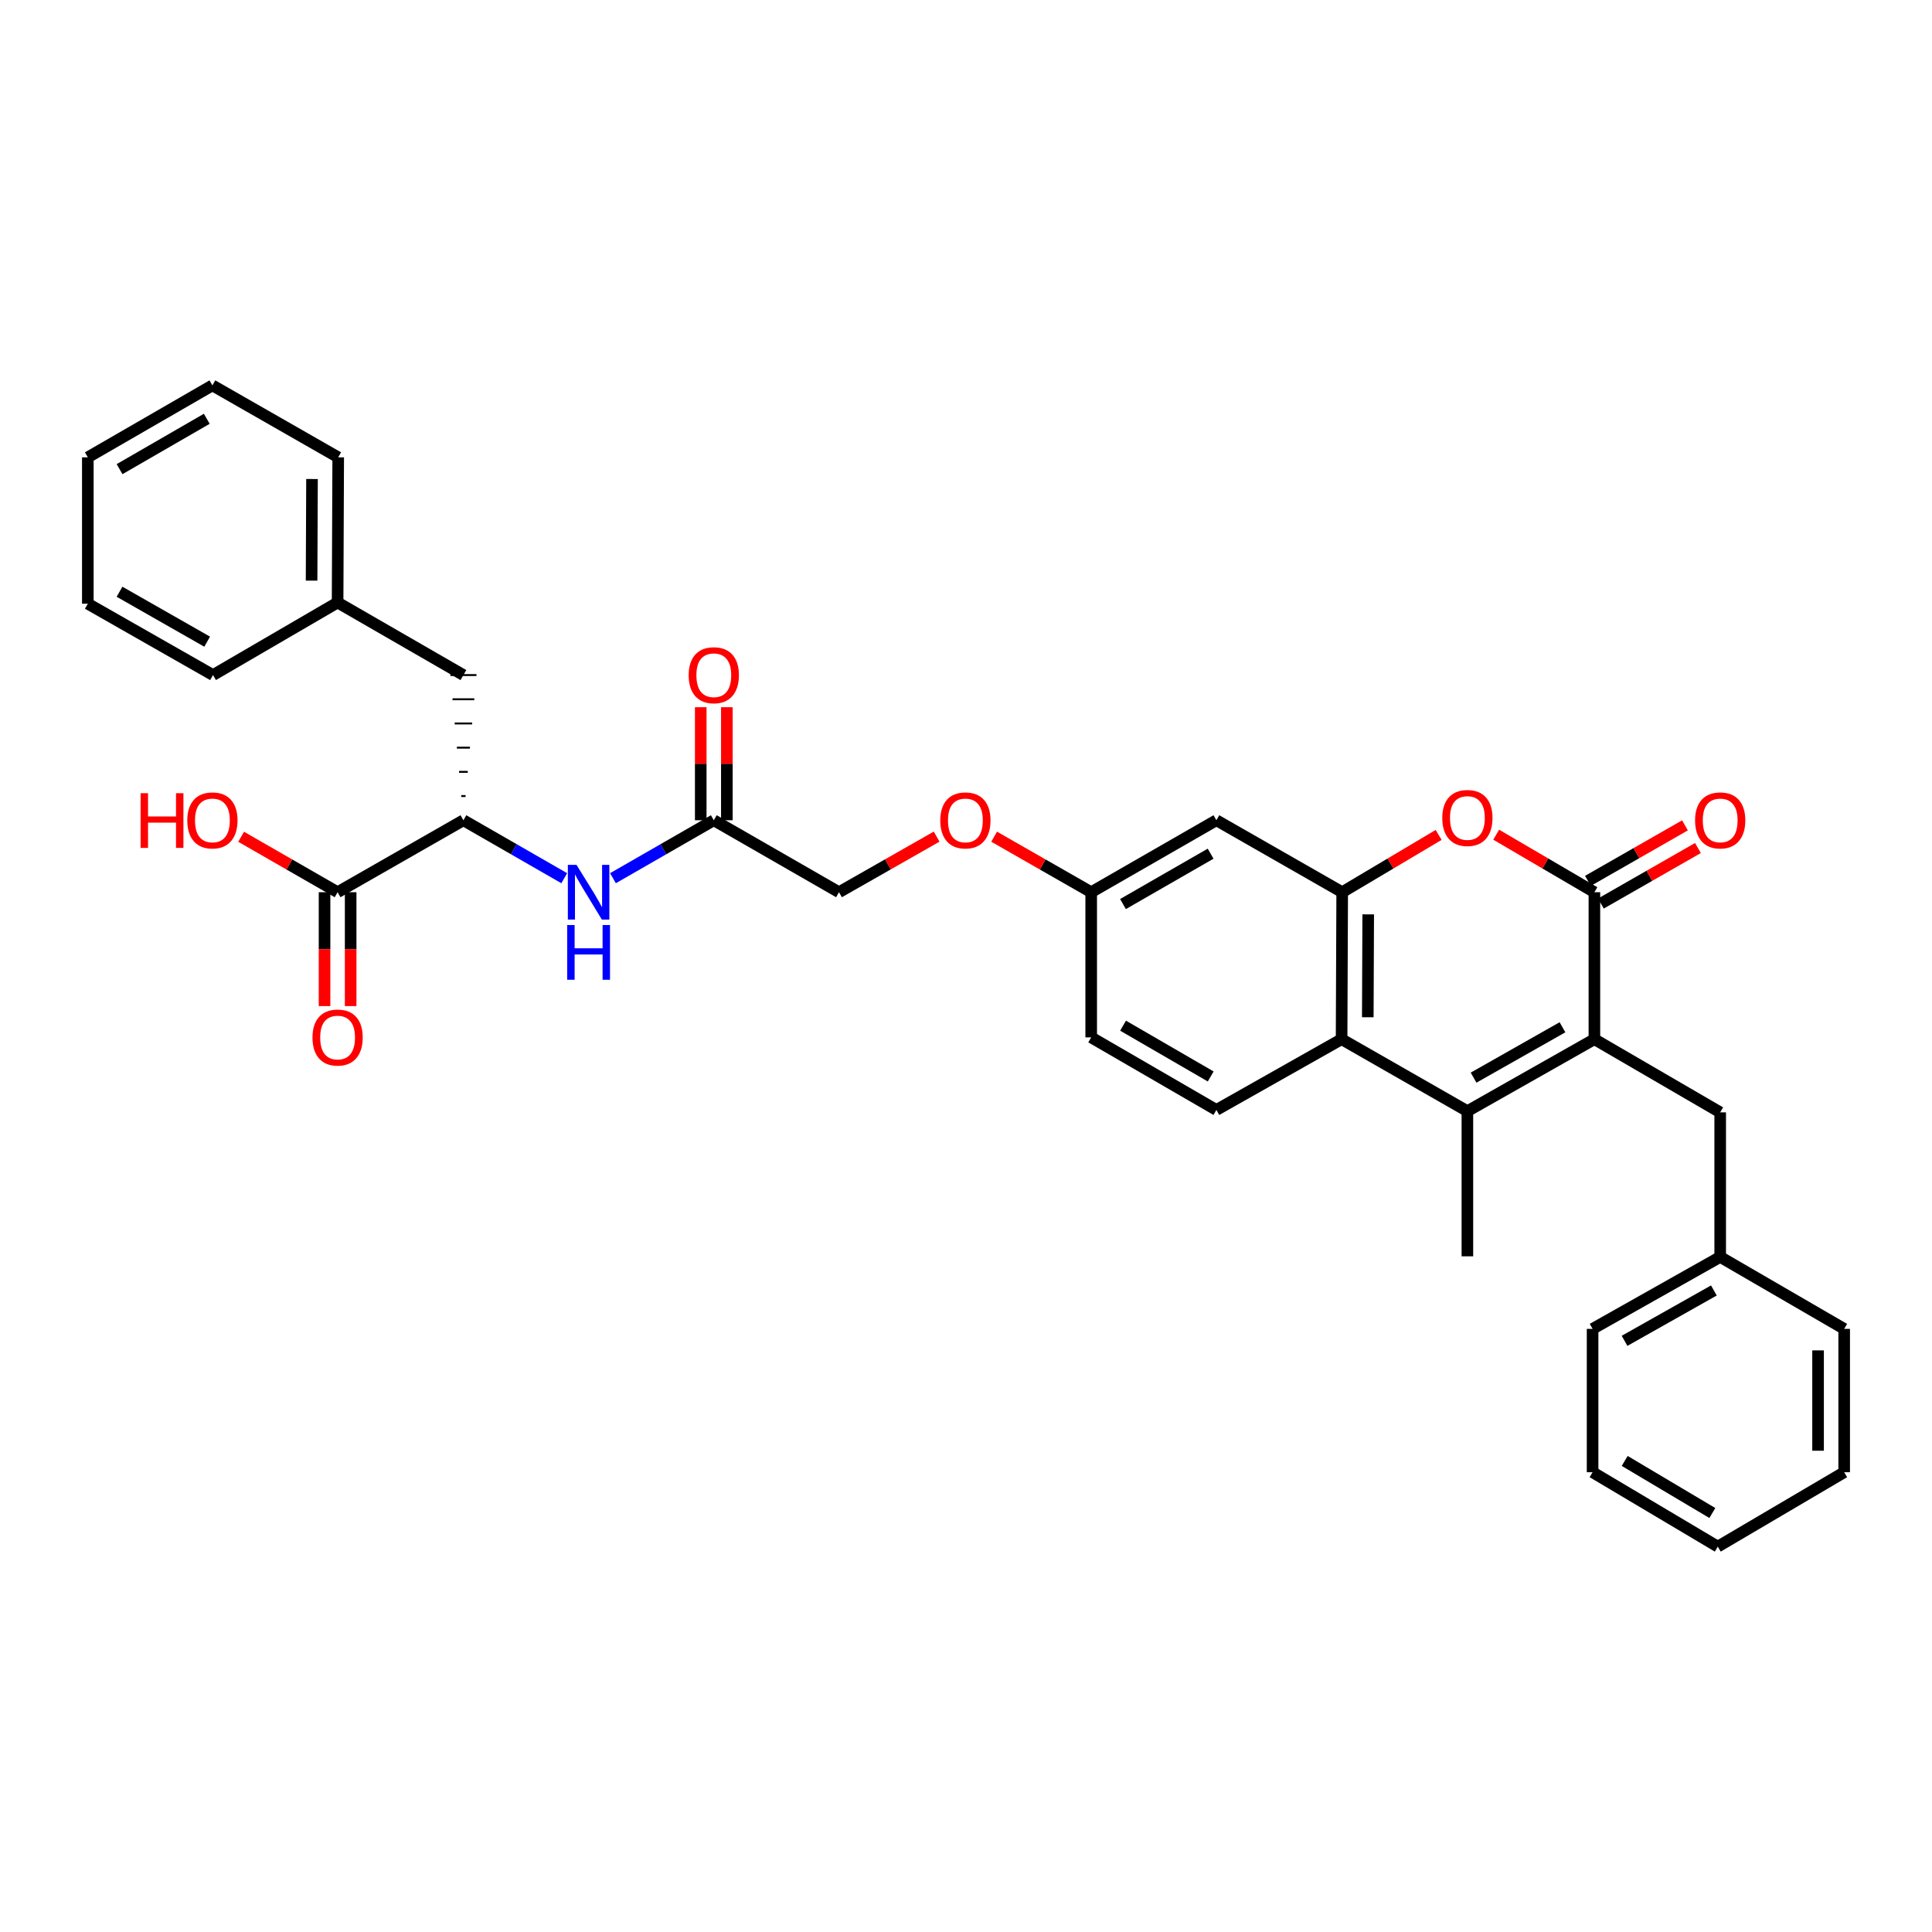 <?xml version='1.0' encoding='iso-8859-1'?>
<svg version='1.1' baseProfile='full'
              xmlns='http://www.w3.org/2000/svg'
                      xmlns:rdkit='http://www.rdkit.org/xml'
                      xmlns:xlink='http://www.w3.org/1999/xlink'
                  xml:space='preserve'
width='1000px' height='1000px' viewBox='0 0 1000 1000'>
<!-- END OF HEADER -->
<rect style='opacity:1.0;fill:#FFFFFF;stroke:none' width='1000' height='1000' x='0' y='0'> </rect>
<path class='bond-0' d='M 825.259,537.885 L 825.259,461.807' style='fill:none;fill-rule:evenodd;stroke:#000000;stroke-width:6px;stroke-linecap:butt;stroke-linejoin:miter;stroke-opacity:1' />
<path class='bond-1' d='M 825.259,537.885 L 759.519,575.132' style='fill:none;fill-rule:evenodd;stroke:#000000;stroke-width:6px;stroke-linecap:butt;stroke-linejoin:miter;stroke-opacity:1' />
<path class='bond-1' d='M 808.736,531.714 L 762.718,557.787' style='fill:none;fill-rule:evenodd;stroke:#000000;stroke-width:6px;stroke-linecap:butt;stroke-linejoin:miter;stroke-opacity:1' />
<path class='bond-11' d='M 825.259,537.885 L 890.368,575.755' style='fill:none;fill-rule:evenodd;stroke:#000000;stroke-width:6px;stroke-linecap:butt;stroke-linejoin:miter;stroke-opacity:1' />
<path class='bond-2' d='M 825.259,461.807 L 799.841,446.921' style='fill:none;fill-rule:evenodd;stroke:#000000;stroke-width:6px;stroke-linecap:butt;stroke-linejoin:miter;stroke-opacity:1' />
<path class='bond-2' d='M 799.841,446.921 L 774.424,432.035' style='fill:none;fill-rule:evenodd;stroke:#FF0000;stroke-width:6px;stroke-linecap:butt;stroke-linejoin:miter;stroke-opacity:1' />
<path class='bond-12' d='M 828.614,467.672 L 853.731,453.304' style='fill:none;fill-rule:evenodd;stroke:#000000;stroke-width:6px;stroke-linecap:butt;stroke-linejoin:miter;stroke-opacity:1' />
<path class='bond-12' d='M 853.731,453.304 L 878.848,438.935' style='fill:none;fill-rule:evenodd;stroke:#FF0000;stroke-width:6px;stroke-linecap:butt;stroke-linejoin:miter;stroke-opacity:1' />
<path class='bond-12' d='M 821.903,455.942 L 847.02,441.573' style='fill:none;fill-rule:evenodd;stroke:#000000;stroke-width:6px;stroke-linecap:butt;stroke-linejoin:miter;stroke-opacity:1' />
<path class='bond-12' d='M 847.02,441.573 L 872.137,427.205' style='fill:none;fill-rule:evenodd;stroke:#FF0000;stroke-width:6px;stroke-linecap:butt;stroke-linejoin:miter;stroke-opacity:1' />
<path class='bond-4' d='M 759.519,575.132 L 694.403,537.885' style='fill:none;fill-rule:evenodd;stroke:#000000;stroke-width:6px;stroke-linecap:butt;stroke-linejoin:miter;stroke-opacity:1' />
<path class='bond-21' d='M 759.519,575.132 L 759.519,650.271' style='fill:none;fill-rule:evenodd;stroke:#000000;stroke-width:6px;stroke-linecap:butt;stroke-linejoin:miter;stroke-opacity:1' />
<path class='bond-34' d='M 744.635,432.15 L 719.677,446.978' style='fill:none;fill-rule:evenodd;stroke:#FF0000;stroke-width:6px;stroke-linecap:butt;stroke-linejoin:miter;stroke-opacity:1' />
<path class='bond-34' d='M 719.677,446.978 L 694.718,461.807' style='fill:none;fill-rule:evenodd;stroke:#000000;stroke-width:6px;stroke-linecap:butt;stroke-linejoin:miter;stroke-opacity:1' />
<path class='bond-3' d='M 694.718,461.807 L 694.403,537.885' style='fill:none;fill-rule:evenodd;stroke:#000000;stroke-width:6px;stroke-linecap:butt;stroke-linejoin:miter;stroke-opacity:1' />
<path class='bond-3' d='M 708.185,473.275 L 707.964,526.529' style='fill:none;fill-rule:evenodd;stroke:#000000;stroke-width:6px;stroke-linecap:butt;stroke-linejoin:miter;stroke-opacity:1' />
<path class='bond-8' d='M 694.718,461.807 L 629.602,424.56' style='fill:none;fill-rule:evenodd;stroke:#000000;stroke-width:6px;stroke-linecap:butt;stroke-linejoin:miter;stroke-opacity:1' />
<path class='bond-10' d='M 694.403,537.885 L 629.602,574.501' style='fill:none;fill-rule:evenodd;stroke:#000000;stroke-width:6px;stroke-linecap:butt;stroke-linejoin:miter;stroke-opacity:1' />
<path class='bond-5' d='M 239.858,424.56 L 265.954,439.56' style='fill:none;fill-rule:evenodd;stroke:#000000;stroke-width:6px;stroke-linecap:butt;stroke-linejoin:miter;stroke-opacity:1' />
<path class='bond-5' d='M 265.954,439.56 L 292.05,454.56' style='fill:none;fill-rule:evenodd;stroke:#0000FF;stroke-width:6px;stroke-linecap:butt;stroke-linejoin:miter;stroke-opacity:1' />
<path class='bond-6' d='M 239.858,424.56 L 174.741,461.807' style='fill:none;fill-rule:evenodd;stroke:#000000;stroke-width:6px;stroke-linecap:butt;stroke-linejoin:miter;stroke-opacity:1' />
<path class='bond-13' d='M 240.984,412.036 L 238.731,412.036' style='fill:none;fill-rule:evenodd;stroke:#000000;stroke-width:1.0px;stroke-linecap:butt;stroke-linejoin:miter;stroke-opacity:1' />
<path class='bond-13' d='M 242.11,399.511 L 237.605,399.511' style='fill:none;fill-rule:evenodd;stroke:#000000;stroke-width:1.0px;stroke-linecap:butt;stroke-linejoin:miter;stroke-opacity:1' />
<path class='bond-13' d='M 243.236,386.987 L 236.479,386.987' style='fill:none;fill-rule:evenodd;stroke:#000000;stroke-width:1.0px;stroke-linecap:butt;stroke-linejoin:miter;stroke-opacity:1' />
<path class='bond-13' d='M 244.362,374.462 L 235.353,374.462' style='fill:none;fill-rule:evenodd;stroke:#000000;stroke-width:1.0px;stroke-linecap:butt;stroke-linejoin:miter;stroke-opacity:1' />
<path class='bond-13' d='M 245.488,361.938 L 234.227,361.938' style='fill:none;fill-rule:evenodd;stroke:#000000;stroke-width:1.0px;stroke-linecap:butt;stroke-linejoin:miter;stroke-opacity:1' />
<path class='bond-13' d='M 246.615,349.413 L 233.1,349.413' style='fill:none;fill-rule:evenodd;stroke:#000000;stroke-width:1.0px;stroke-linecap:butt;stroke-linejoin:miter;stroke-opacity:1' />
<path class='bond-14' d='M 167.984,461.807 L 167.984,491.278' style='fill:none;fill-rule:evenodd;stroke:#000000;stroke-width:6px;stroke-linecap:butt;stroke-linejoin:miter;stroke-opacity:1' />
<path class='bond-14' d='M 167.984,491.278 L 167.984,520.748' style='fill:none;fill-rule:evenodd;stroke:#FF0000;stroke-width:6px;stroke-linecap:butt;stroke-linejoin:miter;stroke-opacity:1' />
<path class='bond-14' d='M 181.498,461.807 L 181.498,491.278' style='fill:none;fill-rule:evenodd;stroke:#000000;stroke-width:6px;stroke-linecap:butt;stroke-linejoin:miter;stroke-opacity:1' />
<path class='bond-14' d='M 181.498,491.278 L 181.498,520.748' style='fill:none;fill-rule:evenodd;stroke:#FF0000;stroke-width:6px;stroke-linecap:butt;stroke-linejoin:miter;stroke-opacity:1' />
<path class='bond-20' d='M 174.741,461.807 L 149.775,447.457' style='fill:none;fill-rule:evenodd;stroke:#000000;stroke-width:6px;stroke-linecap:butt;stroke-linejoin:miter;stroke-opacity:1' />
<path class='bond-20' d='M 149.775,447.457 L 124.809,433.107' style='fill:none;fill-rule:evenodd;stroke:#FF0000;stroke-width:6px;stroke-linecap:butt;stroke-linejoin:miter;stroke-opacity:1' />
<path class='bond-7' d='M 317.267,454.56 L 343.363,439.56' style='fill:none;fill-rule:evenodd;stroke:#0000FF;stroke-width:6px;stroke-linecap:butt;stroke-linejoin:miter;stroke-opacity:1' />
<path class='bond-7' d='M 343.363,439.56 L 369.46,424.56' style='fill:none;fill-rule:evenodd;stroke:#000000;stroke-width:6px;stroke-linecap:butt;stroke-linejoin:miter;stroke-opacity:1' />
<path class='bond-36' d='M 629.602,424.56 L 564.801,461.807' style='fill:none;fill-rule:evenodd;stroke:#000000;stroke-width:6px;stroke-linecap:butt;stroke-linejoin:miter;stroke-opacity:1' />
<path class='bond-36' d='M 626.616,441.864 L 581.256,467.937' style='fill:none;fill-rule:evenodd;stroke:#000000;stroke-width:6px;stroke-linecap:butt;stroke-linejoin:miter;stroke-opacity:1' />
<path class='bond-9' d='M 369.46,424.56 L 434.261,461.807' style='fill:none;fill-rule:evenodd;stroke:#000000;stroke-width:6px;stroke-linecap:butt;stroke-linejoin:miter;stroke-opacity:1' />
<path class='bond-15' d='M 376.217,424.56 L 376.217,395.306' style='fill:none;fill-rule:evenodd;stroke:#000000;stroke-width:6px;stroke-linecap:butt;stroke-linejoin:miter;stroke-opacity:1' />
<path class='bond-15' d='M 376.217,395.306 L 376.217,366.052' style='fill:none;fill-rule:evenodd;stroke:#FF0000;stroke-width:6px;stroke-linecap:butt;stroke-linejoin:miter;stroke-opacity:1' />
<path class='bond-15' d='M 362.702,424.56 L 362.702,395.306' style='fill:none;fill-rule:evenodd;stroke:#000000;stroke-width:6px;stroke-linecap:butt;stroke-linejoin:miter;stroke-opacity:1' />
<path class='bond-15' d='M 362.702,395.306 L 362.702,366.052' style='fill:none;fill-rule:evenodd;stroke:#FF0000;stroke-width:6px;stroke-linecap:butt;stroke-linejoin:miter;stroke-opacity:1' />
<path class='bond-19' d='M 629.602,574.501 L 564.801,536.947' style='fill:none;fill-rule:evenodd;stroke:#000000;stroke-width:6px;stroke-linecap:butt;stroke-linejoin:miter;stroke-opacity:1' />
<path class='bond-19' d='M 626.658,557.175 L 581.297,530.887' style='fill:none;fill-rule:evenodd;stroke:#000000;stroke-width:6px;stroke-linecap:butt;stroke-linejoin:miter;stroke-opacity:1' />
<path class='bond-22' d='M 890.368,575.755 L 890.368,650.587' style='fill:none;fill-rule:evenodd;stroke:#000000;stroke-width:6px;stroke-linecap:butt;stroke-linejoin:miter;stroke-opacity:1' />
<path class='bond-23' d='M 239.858,349.413 L 174.741,311.859' style='fill:none;fill-rule:evenodd;stroke:#000000;stroke-width:6px;stroke-linecap:butt;stroke-linejoin:miter;stroke-opacity:1' />
<path class='bond-16' d='M 564.801,461.807 L 564.801,536.947' style='fill:none;fill-rule:evenodd;stroke:#000000;stroke-width:6px;stroke-linecap:butt;stroke-linejoin:miter;stroke-opacity:1' />
<path class='bond-17' d='M 564.801,461.807 L 539.681,447.438' style='fill:none;fill-rule:evenodd;stroke:#000000;stroke-width:6px;stroke-linecap:butt;stroke-linejoin:miter;stroke-opacity:1' />
<path class='bond-17' d='M 539.681,447.438 L 514.56,433.069' style='fill:none;fill-rule:evenodd;stroke:#FF0000;stroke-width:6px;stroke-linecap:butt;stroke-linejoin:miter;stroke-opacity:1' />
<path class='bond-18' d='M 484.803,433.033 L 459.532,447.42' style='fill:none;fill-rule:evenodd;stroke:#FF0000;stroke-width:6px;stroke-linecap:butt;stroke-linejoin:miter;stroke-opacity:1' />
<path class='bond-18' d='M 459.532,447.42 L 434.261,461.807' style='fill:none;fill-rule:evenodd;stroke:#000000;stroke-width:6px;stroke-linecap:butt;stroke-linejoin:miter;stroke-opacity:1' />
<path class='bond-24' d='M 890.368,650.587 L 824.32,687.826' style='fill:none;fill-rule:evenodd;stroke:#000000;stroke-width:6px;stroke-linecap:butt;stroke-linejoin:miter;stroke-opacity:1' />
<path class='bond-24' d='M 887.098,667.945 L 840.865,694.012' style='fill:none;fill-rule:evenodd;stroke:#000000;stroke-width:6px;stroke-linecap:butt;stroke-linejoin:miter;stroke-opacity:1' />
<path class='bond-25' d='M 890.368,650.587 L 954.545,687.826' style='fill:none;fill-rule:evenodd;stroke:#000000;stroke-width:6px;stroke-linecap:butt;stroke-linejoin:miter;stroke-opacity:1' />
<path class='bond-26' d='M 174.741,311.859 L 175.057,236.719' style='fill:none;fill-rule:evenodd;stroke:#000000;stroke-width:6px;stroke-linecap:butt;stroke-linejoin:miter;stroke-opacity:1' />
<path class='bond-26' d='M 161.274,300.531 L 161.495,247.933' style='fill:none;fill-rule:evenodd;stroke:#000000;stroke-width:6px;stroke-linecap:butt;stroke-linejoin:miter;stroke-opacity:1' />
<path class='bond-27' d='M 174.741,311.859 L 110.256,349.413' style='fill:none;fill-rule:evenodd;stroke:#000000;stroke-width:6px;stroke-linecap:butt;stroke-linejoin:miter;stroke-opacity:1' />
<path class='bond-31' d='M 824.32,687.826 L 824.32,762.019' style='fill:none;fill-rule:evenodd;stroke:#000000;stroke-width:6px;stroke-linecap:butt;stroke-linejoin:miter;stroke-opacity:1' />
<path class='bond-28' d='M 954.545,687.826 L 954.545,762.019' style='fill:none;fill-rule:evenodd;stroke:#000000;stroke-width:6px;stroke-linecap:butt;stroke-linejoin:miter;stroke-opacity:1' />
<path class='bond-28' d='M 941.031,698.955 L 941.031,750.89' style='fill:none;fill-rule:evenodd;stroke:#000000;stroke-width:6px;stroke-linecap:butt;stroke-linejoin:miter;stroke-opacity:1' />
<path class='bond-29' d='M 175.057,236.719 L 109.94,199.472' style='fill:none;fill-rule:evenodd;stroke:#000000;stroke-width:6px;stroke-linecap:butt;stroke-linejoin:miter;stroke-opacity:1' />
<path class='bond-30' d='M 110.256,349.413 L 45.455,312.482' style='fill:none;fill-rule:evenodd;stroke:#000000;stroke-width:6px;stroke-linecap:butt;stroke-linejoin:miter;stroke-opacity:1' />
<path class='bond-30' d='M 107.227,332.132 L 61.866,306.28' style='fill:none;fill-rule:evenodd;stroke:#000000;stroke-width:6px;stroke-linecap:butt;stroke-linejoin:miter;stroke-opacity:1' />
<path class='bond-32' d='M 954.545,762.019 L 889.121,800.528' style='fill:none;fill-rule:evenodd;stroke:#000000;stroke-width:6px;stroke-linecap:butt;stroke-linejoin:miter;stroke-opacity:1' />
<path class='bond-37' d='M 109.94,199.472 L 45.455,236.719' style='fill:none;fill-rule:evenodd;stroke:#000000;stroke-width:6px;stroke-linecap:butt;stroke-linejoin:miter;stroke-opacity:1' />
<path class='bond-37' d='M 107.027,216.762 L 61.887,242.835' style='fill:none;fill-rule:evenodd;stroke:#000000;stroke-width:6px;stroke-linecap:butt;stroke-linejoin:miter;stroke-opacity:1' />
<path class='bond-33' d='M 45.455,312.482 L 45.455,236.719' style='fill:none;fill-rule:evenodd;stroke:#000000;stroke-width:6px;stroke-linecap:butt;stroke-linejoin:miter;stroke-opacity:1' />
<path class='bond-35' d='M 824.32,762.019 L 889.121,800.528' style='fill:none;fill-rule:evenodd;stroke:#000000;stroke-width:6px;stroke-linecap:butt;stroke-linejoin:miter;stroke-opacity:1' />
<path class='bond-35' d='M 840.944,756.178 L 886.305,783.134' style='fill:none;fill-rule:evenodd;stroke:#000000;stroke-width:6px;stroke-linecap:butt;stroke-linejoin:miter;stroke-opacity:1' />
<path  class='atom-3' d='M 746.519 423.386
Q 746.519 416.586, 749.879 412.786
Q 753.239 408.986, 759.519 408.986
Q 765.799 408.986, 769.159 412.786
Q 772.519 416.586, 772.519 423.386
Q 772.519 430.266, 769.119 434.186
Q 765.719 438.066, 759.519 438.066
Q 753.279 438.066, 749.879 434.186
Q 746.519 430.306, 746.519 423.386
M 759.519 434.866
Q 763.839 434.866, 766.159 431.986
Q 768.519 429.066, 768.519 423.386
Q 768.519 417.826, 766.159 415.026
Q 763.839 412.186, 759.519 412.186
Q 755.199 412.186, 752.839 414.986
Q 750.519 417.786, 750.519 423.386
Q 750.519 429.106, 752.839 431.986
Q 755.199 434.866, 759.519 434.866
' fill='#FF0000'/>
<path  class='atom-8' d='M 298.399 447.647
L 307.679 462.647
Q 308.599 464.127, 310.079 466.807
Q 311.559 469.487, 311.639 469.647
L 311.639 447.647
L 315.399 447.647
L 315.399 475.967
L 311.519 475.967
L 301.559 459.567
Q 300.399 457.647, 299.159 455.447
Q 297.959 453.247, 297.599 452.567
L 297.599 475.967
L 293.919 475.967
L 293.919 447.647
L 298.399 447.647
' fill='#0000FF'/>
<path  class='atom-8' d='M 293.579 478.799
L 297.419 478.799
L 297.419 490.839
L 311.899 490.839
L 311.899 478.799
L 315.739 478.799
L 315.739 507.119
L 311.899 507.119
L 311.899 494.039
L 297.419 494.039
L 297.419 507.119
L 293.579 507.119
L 293.579 478.799
' fill='#0000FF'/>
<path  class='atom-13' d='M 877.368 424.64
Q 877.368 417.84, 880.728 414.04
Q 884.088 410.24, 890.368 410.24
Q 896.648 410.24, 900.008 414.04
Q 903.368 417.84, 903.368 424.64
Q 903.368 431.52, 899.968 435.44
Q 896.568 439.32, 890.368 439.32
Q 884.128 439.32, 880.728 435.44
Q 877.368 431.56, 877.368 424.64
M 890.368 436.12
Q 894.688 436.12, 897.008 433.24
Q 899.368 430.32, 899.368 424.64
Q 899.368 419.08, 897.008 416.28
Q 894.688 413.44, 890.368 413.44
Q 886.048 413.44, 883.688 416.24
Q 881.368 419.04, 881.368 424.64
Q 881.368 430.36, 883.688 433.24
Q 886.048 436.12, 890.368 436.12
' fill='#FF0000'/>
<path  class='atom-15' d='M 161.741 537.027
Q 161.741 530.227, 165.101 526.427
Q 168.461 522.627, 174.741 522.627
Q 181.021 522.627, 184.381 526.427
Q 187.741 530.227, 187.741 537.027
Q 187.741 543.907, 184.341 547.827
Q 180.941 551.707, 174.741 551.707
Q 168.501 551.707, 165.101 547.827
Q 161.741 543.947, 161.741 537.027
M 174.741 548.507
Q 179.061 548.507, 181.381 545.627
Q 183.741 542.707, 183.741 537.027
Q 183.741 531.467, 181.381 528.667
Q 179.061 525.827, 174.741 525.827
Q 170.421 525.827, 168.061 528.627
Q 165.741 531.427, 165.741 537.027
Q 165.741 542.747, 168.061 545.627
Q 170.421 548.507, 174.741 548.507
' fill='#FF0000'/>
<path  class='atom-16' d='M 356.46 349.493
Q 356.46 342.693, 359.82 338.893
Q 363.18 335.093, 369.46 335.093
Q 375.74 335.093, 379.1 338.893
Q 382.46 342.693, 382.46 349.493
Q 382.46 356.373, 379.06 360.293
Q 375.66 364.173, 369.46 364.173
Q 363.22 364.173, 359.82 360.293
Q 356.46 356.413, 356.46 349.493
M 369.46 360.973
Q 373.78 360.973, 376.1 358.093
Q 378.46 355.173, 378.46 349.493
Q 378.46 343.933, 376.1 341.133
Q 373.78 338.293, 369.46 338.293
Q 365.14 338.293, 362.78 341.093
Q 360.46 343.893, 360.46 349.493
Q 360.46 355.213, 362.78 358.093
Q 365.14 360.973, 369.46 360.973
' fill='#FF0000'/>
<path  class='atom-18' d='M 486.685 424.64
Q 486.685 417.84, 490.045 414.04
Q 493.405 410.24, 499.685 410.24
Q 505.965 410.24, 509.325 414.04
Q 512.685 417.84, 512.685 424.64
Q 512.685 431.52, 509.285 435.44
Q 505.885 439.32, 499.685 439.32
Q 493.445 439.32, 490.045 435.44
Q 486.685 431.56, 486.685 424.64
M 499.685 436.12
Q 504.005 436.12, 506.325 433.24
Q 508.685 430.32, 508.685 424.64
Q 508.685 419.08, 506.325 416.28
Q 504.005 413.44, 499.685 413.44
Q 495.365 413.44, 493.005 416.24
Q 490.685 419.04, 490.685 424.64
Q 490.685 430.36, 493.005 433.24
Q 495.365 436.12, 499.685 436.12
' fill='#FF0000'/>
<path  class='atom-21' d='M 72.78 410.56
L 76.62 410.56
L 76.62 422.6
L 91.1 422.6
L 91.1 410.56
L 94.94 410.56
L 94.94 438.88
L 91.1 438.88
L 91.1 425.8
L 76.62 425.8
L 76.62 438.88
L 72.78 438.88
L 72.78 410.56
' fill='#FF0000'/>
<path  class='atom-21' d='M 96.94 424.64
Q 96.94 417.84, 100.3 414.04
Q 103.66 410.24, 109.94 410.24
Q 116.22 410.24, 119.58 414.04
Q 122.94 417.84, 122.94 424.64
Q 122.94 431.52, 119.54 435.44
Q 116.14 439.32, 109.94 439.32
Q 103.7 439.32, 100.3 435.44
Q 96.94 431.56, 96.94 424.64
M 109.94 436.12
Q 114.26 436.12, 116.58 433.24
Q 118.94 430.32, 118.94 424.64
Q 118.94 419.08, 116.58 416.28
Q 114.26 413.44, 109.94 413.44
Q 105.62 413.44, 103.26 416.24
Q 100.94 419.04, 100.94 424.64
Q 100.94 430.36, 103.26 433.24
Q 105.62 436.12, 109.94 436.12
' fill='#FF0000'/>
</svg>

